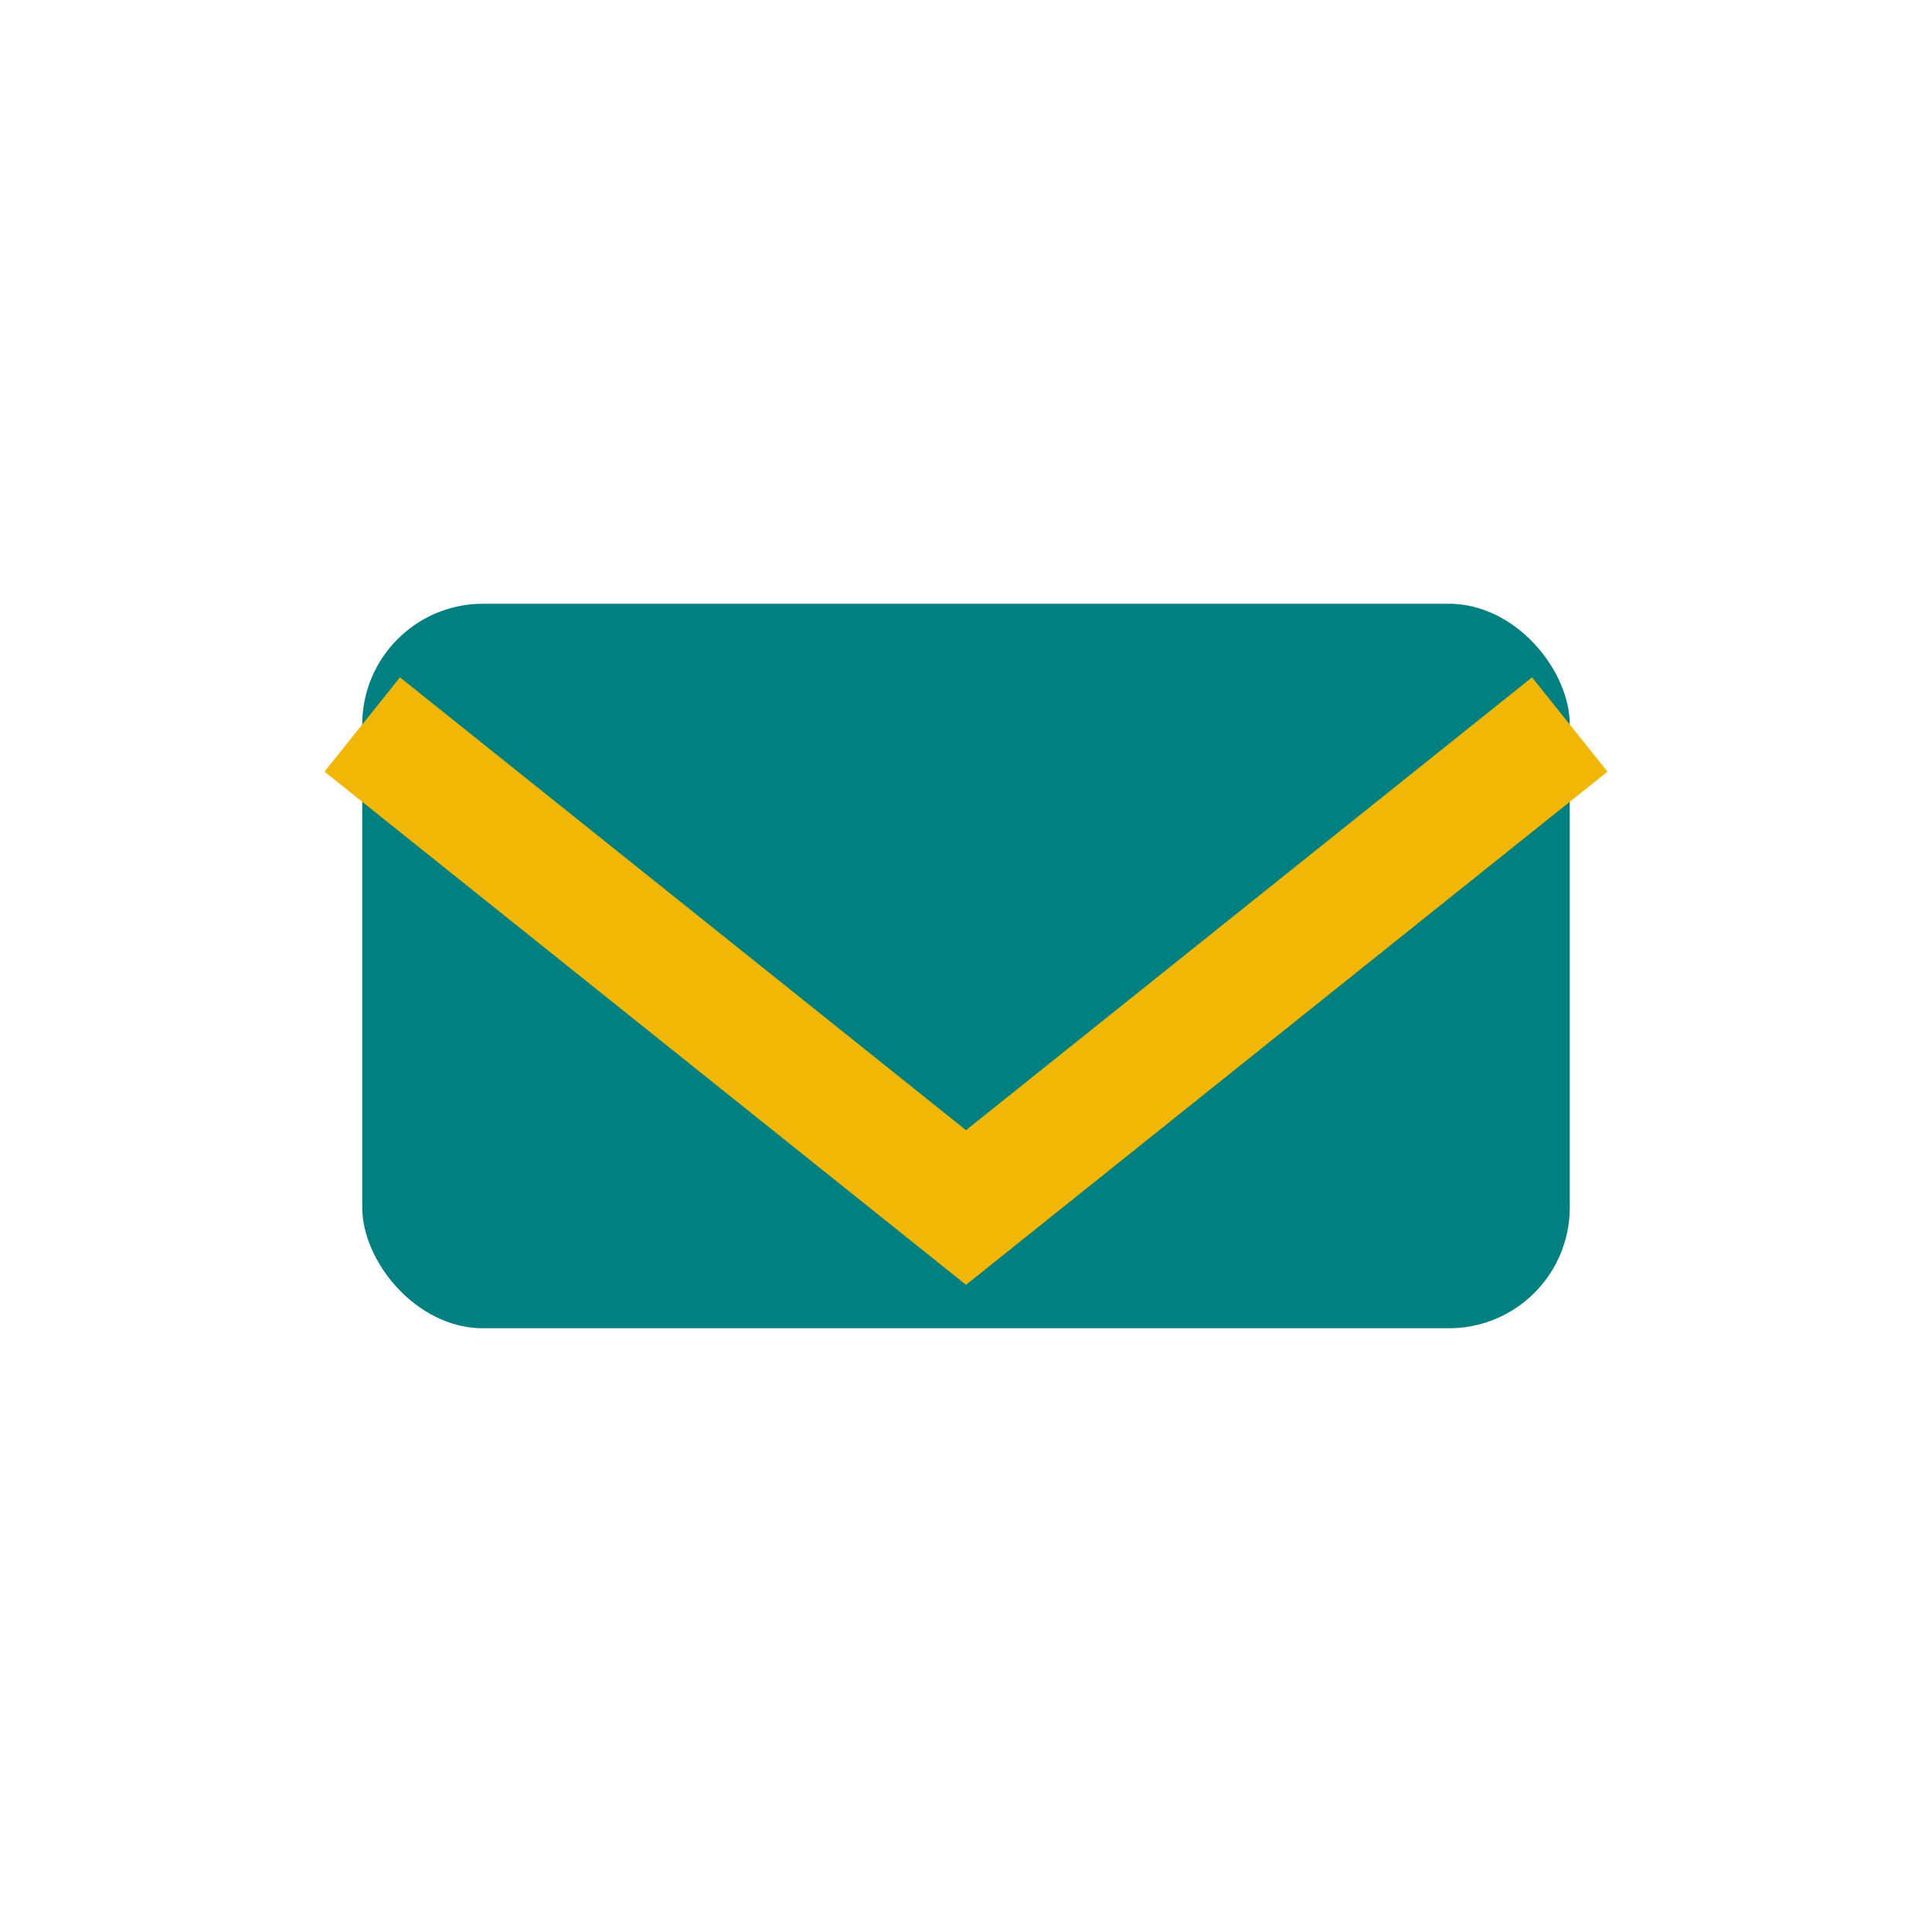 <?xml version="1.0" encoding="UTF-8"?>
<svg xmlns="http://www.w3.org/2000/svg" width="32" height="32" viewBox="0 0 32 32"><rect x="6" y="10" width="20" height="12" rx="2" fill="#008080"/><path d="M6 12l10 8 10-8" stroke="#F2B705" stroke-width="2" fill="none"/></svg>